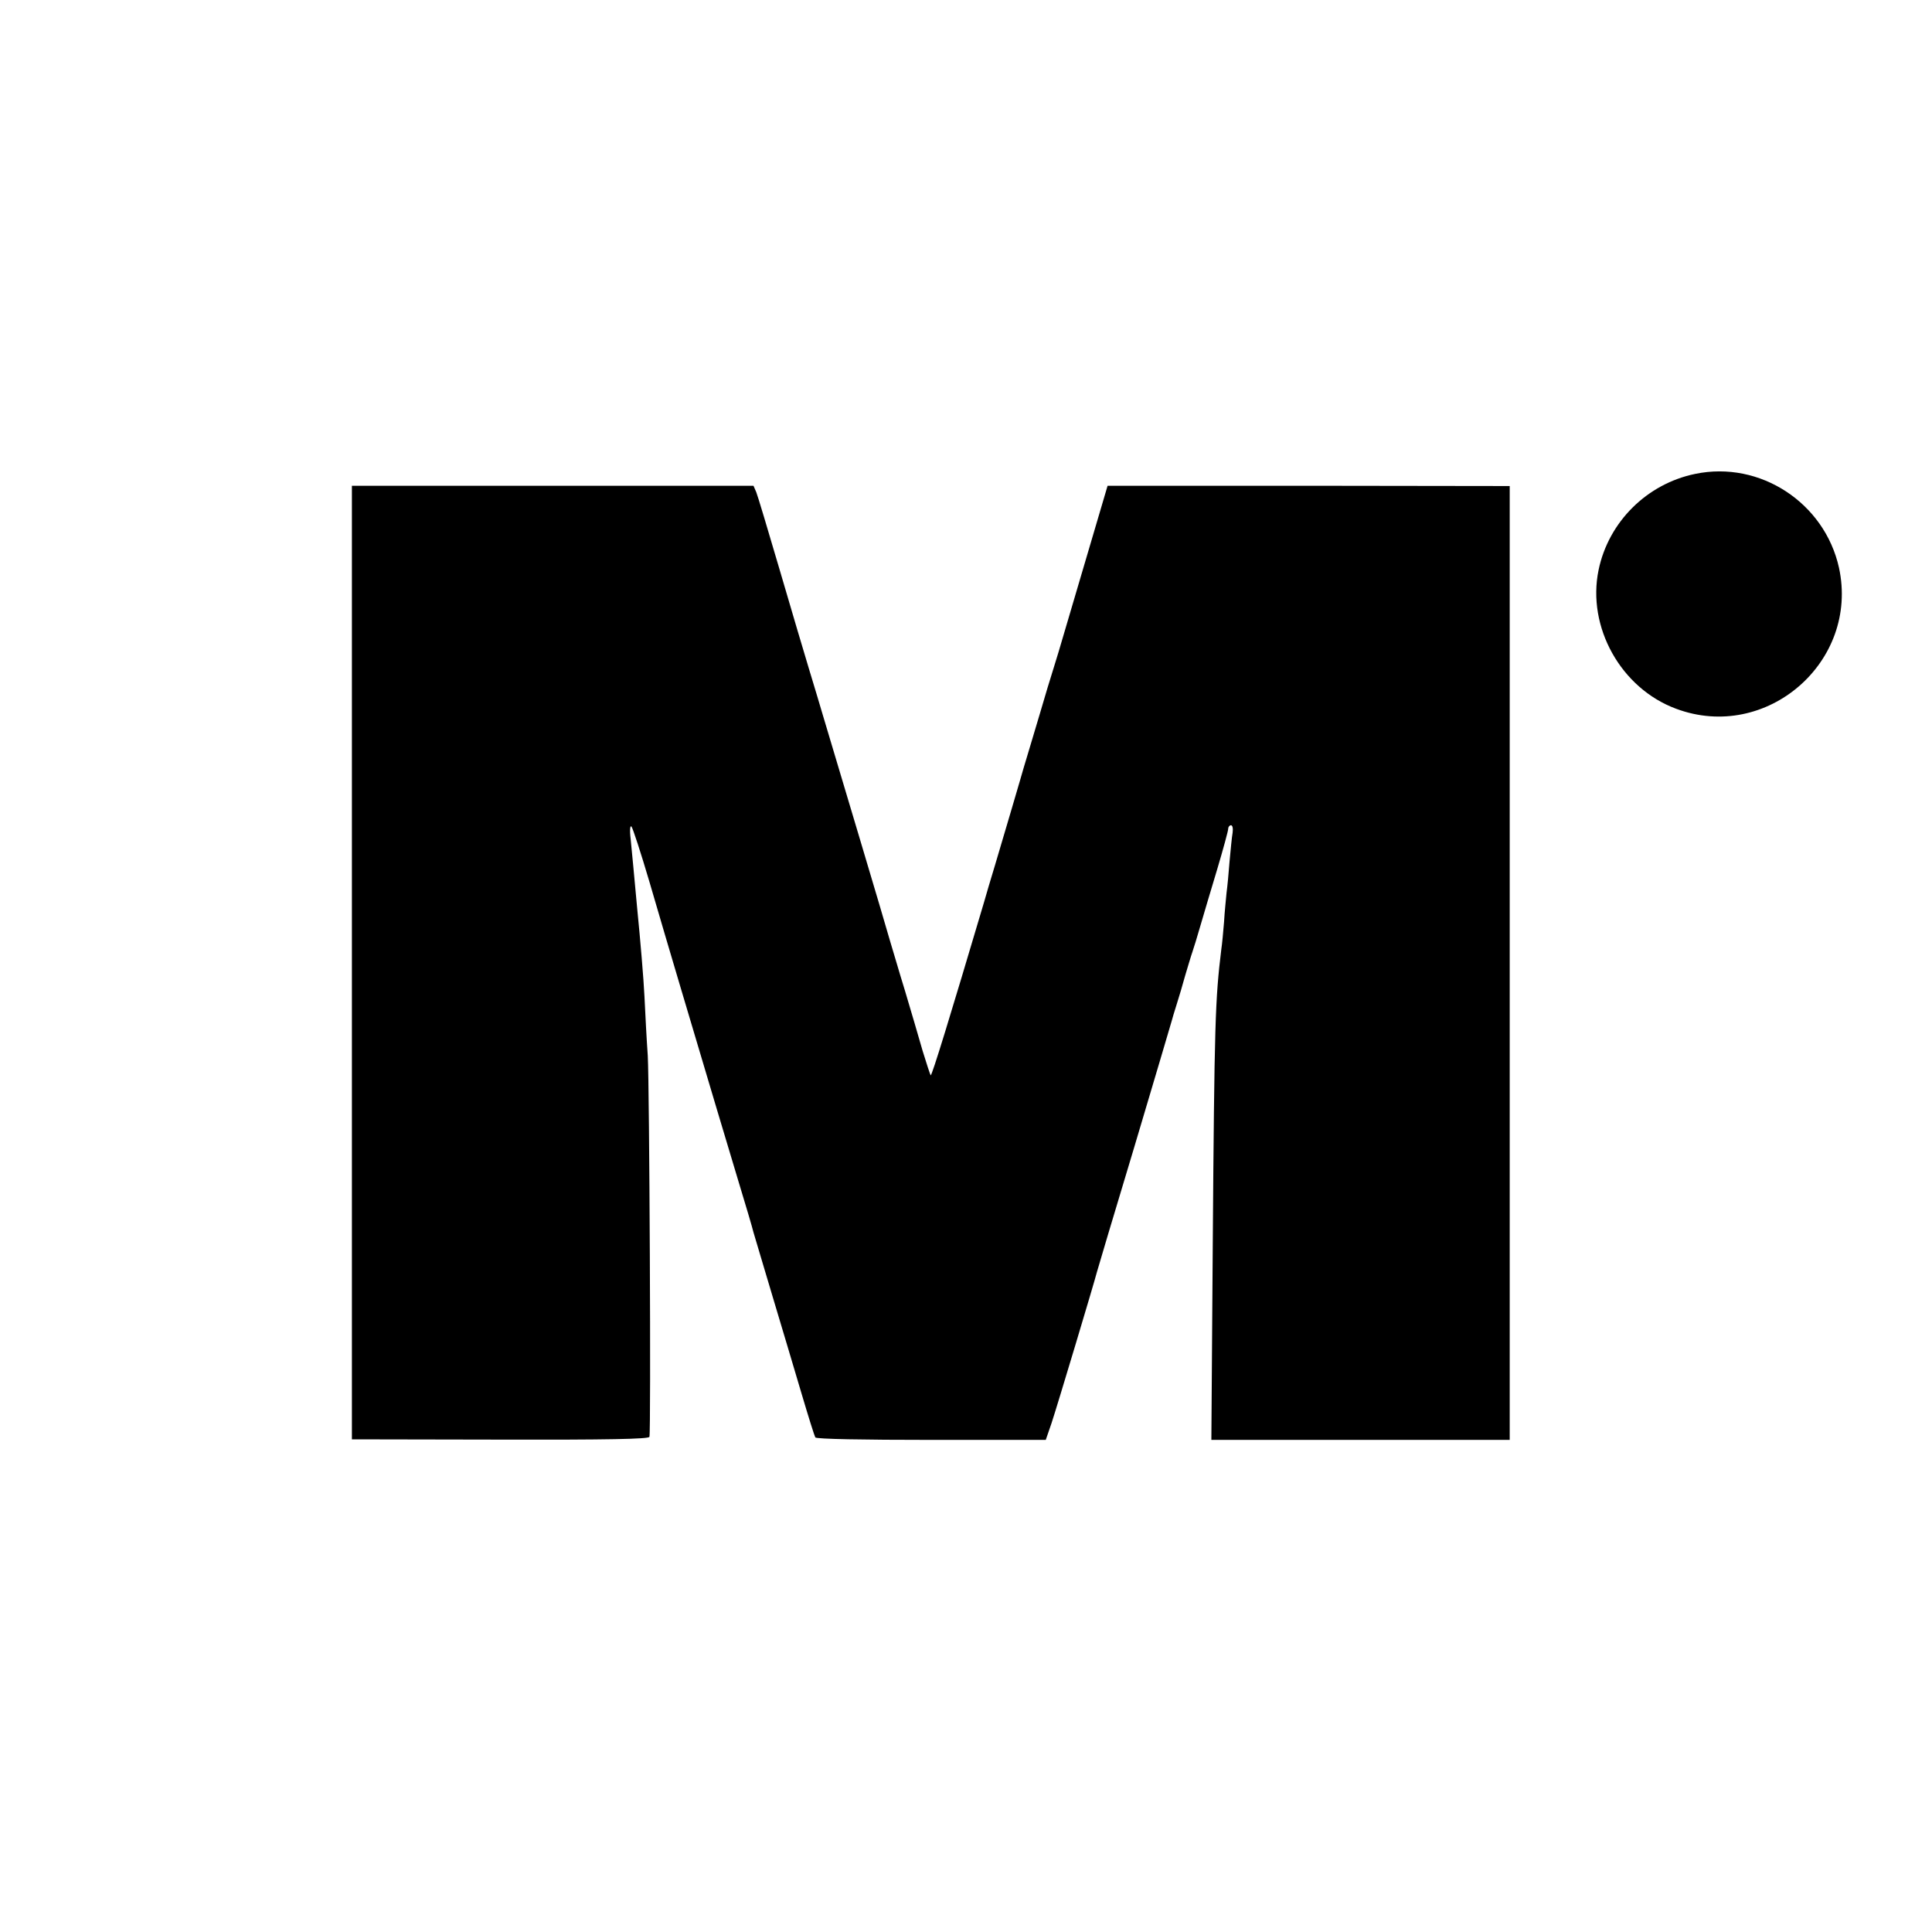<svg version="1.0" xmlns="http://www.w3.org/2000/svg" width="933.333" height="933.333" viewBox="0 0 700 700"><path d="M614.2 171.7c-17.5 3.6-31.4 17.4-35 34.8-4.3 20.7 8.1 42.9 28.1 50.3 32.7 12.2 66.4-17 59-51.1-5.2-23.5-28.6-38.9-52.1-34zM127.5 348.8v172.7l53.7.1c38.9.1 53.8-.2 54.1-1 .6-1.8 0-127.3-.6-138.1-.4-5.5-.9-15.2-1.2-21.5-.3-6.3-1.5-20.5-2.6-31.5-1-11-2.1-22.5-2.4-25.5-.4-3.2-.2-5.1.3-4.5.5.6 3.4 9.5 6.5 20 3 10.4 8.1 27.5 11.2 38 10.8 36.3 16.7 56.1 21.2 71 2.5 8.2 4.9 16.3 5.3 18 .5 1.6 3.6 12.2 7 23.5s8.1 27.1 10.5 35.2c2.4 8.1 4.6 15.1 4.9 15.6.3.6 17.5.9 42 .9h41.5l2.1-6.1c2-6 15.7-51.7 16.4-54.6.2-.8 6.3-21.3 13.6-45.5 7.2-24.2 13.3-44.7 13.5-45.5.2-.8 1-3.5 1.8-6s2.2-7.2 3.1-10.5c1-3.3 2.1-7.1 2.6-8.5.5-1.4 1.8-5.7 2.9-9.5 1.1-3.9 3.9-13.1 6.1-20.5 2.2-7.4 4-14 4-14.7 0-.7.5-1.3 1-1.3.6 0 .8 1.2.6 2.7-.3 1.6-.7 6.2-1.1 10.3-.3 4.1-.8 9.3-1.1 11.5-.2 2.2-.7 6.9-.9 10.5-.3 3.6-.7 8.1-1 10-2.2 18.1-2.5 26.1-3.1 107.6l-.5 70.1H547V176.1l-72.9-.1h-72.8l-2.3 7.8c-3.2 10.8-13.8 46.8-15.4 52.2-.8 2.5-2.5 8.3-4 13-1.4 4.7-4.1 13.9-6.1 20.5s-3.8 12.7-4 13.5c-.4 1.5-4.3 14.6-9 30.5-1.5 4.9-3.3 11-4 13.5-12.2 41.1-18.9 63-19.3 62.6-.2-.3-1.5-4.2-2.9-8.8-1.3-4.6-4.2-14.4-6.4-21.8-2.3-7.4-4.6-15.5-5.4-18-.7-2.5-5.8-19.8-11.4-38.5-5.6-18.7-11.3-37.8-12.7-42.5-1.4-4.7-3.8-12.8-5.4-18-1.6-5.2-6.3-21.2-10.5-35.5s-8-27-8.5-28.2l-1-2.3H127.5v172.8z"/></svg>